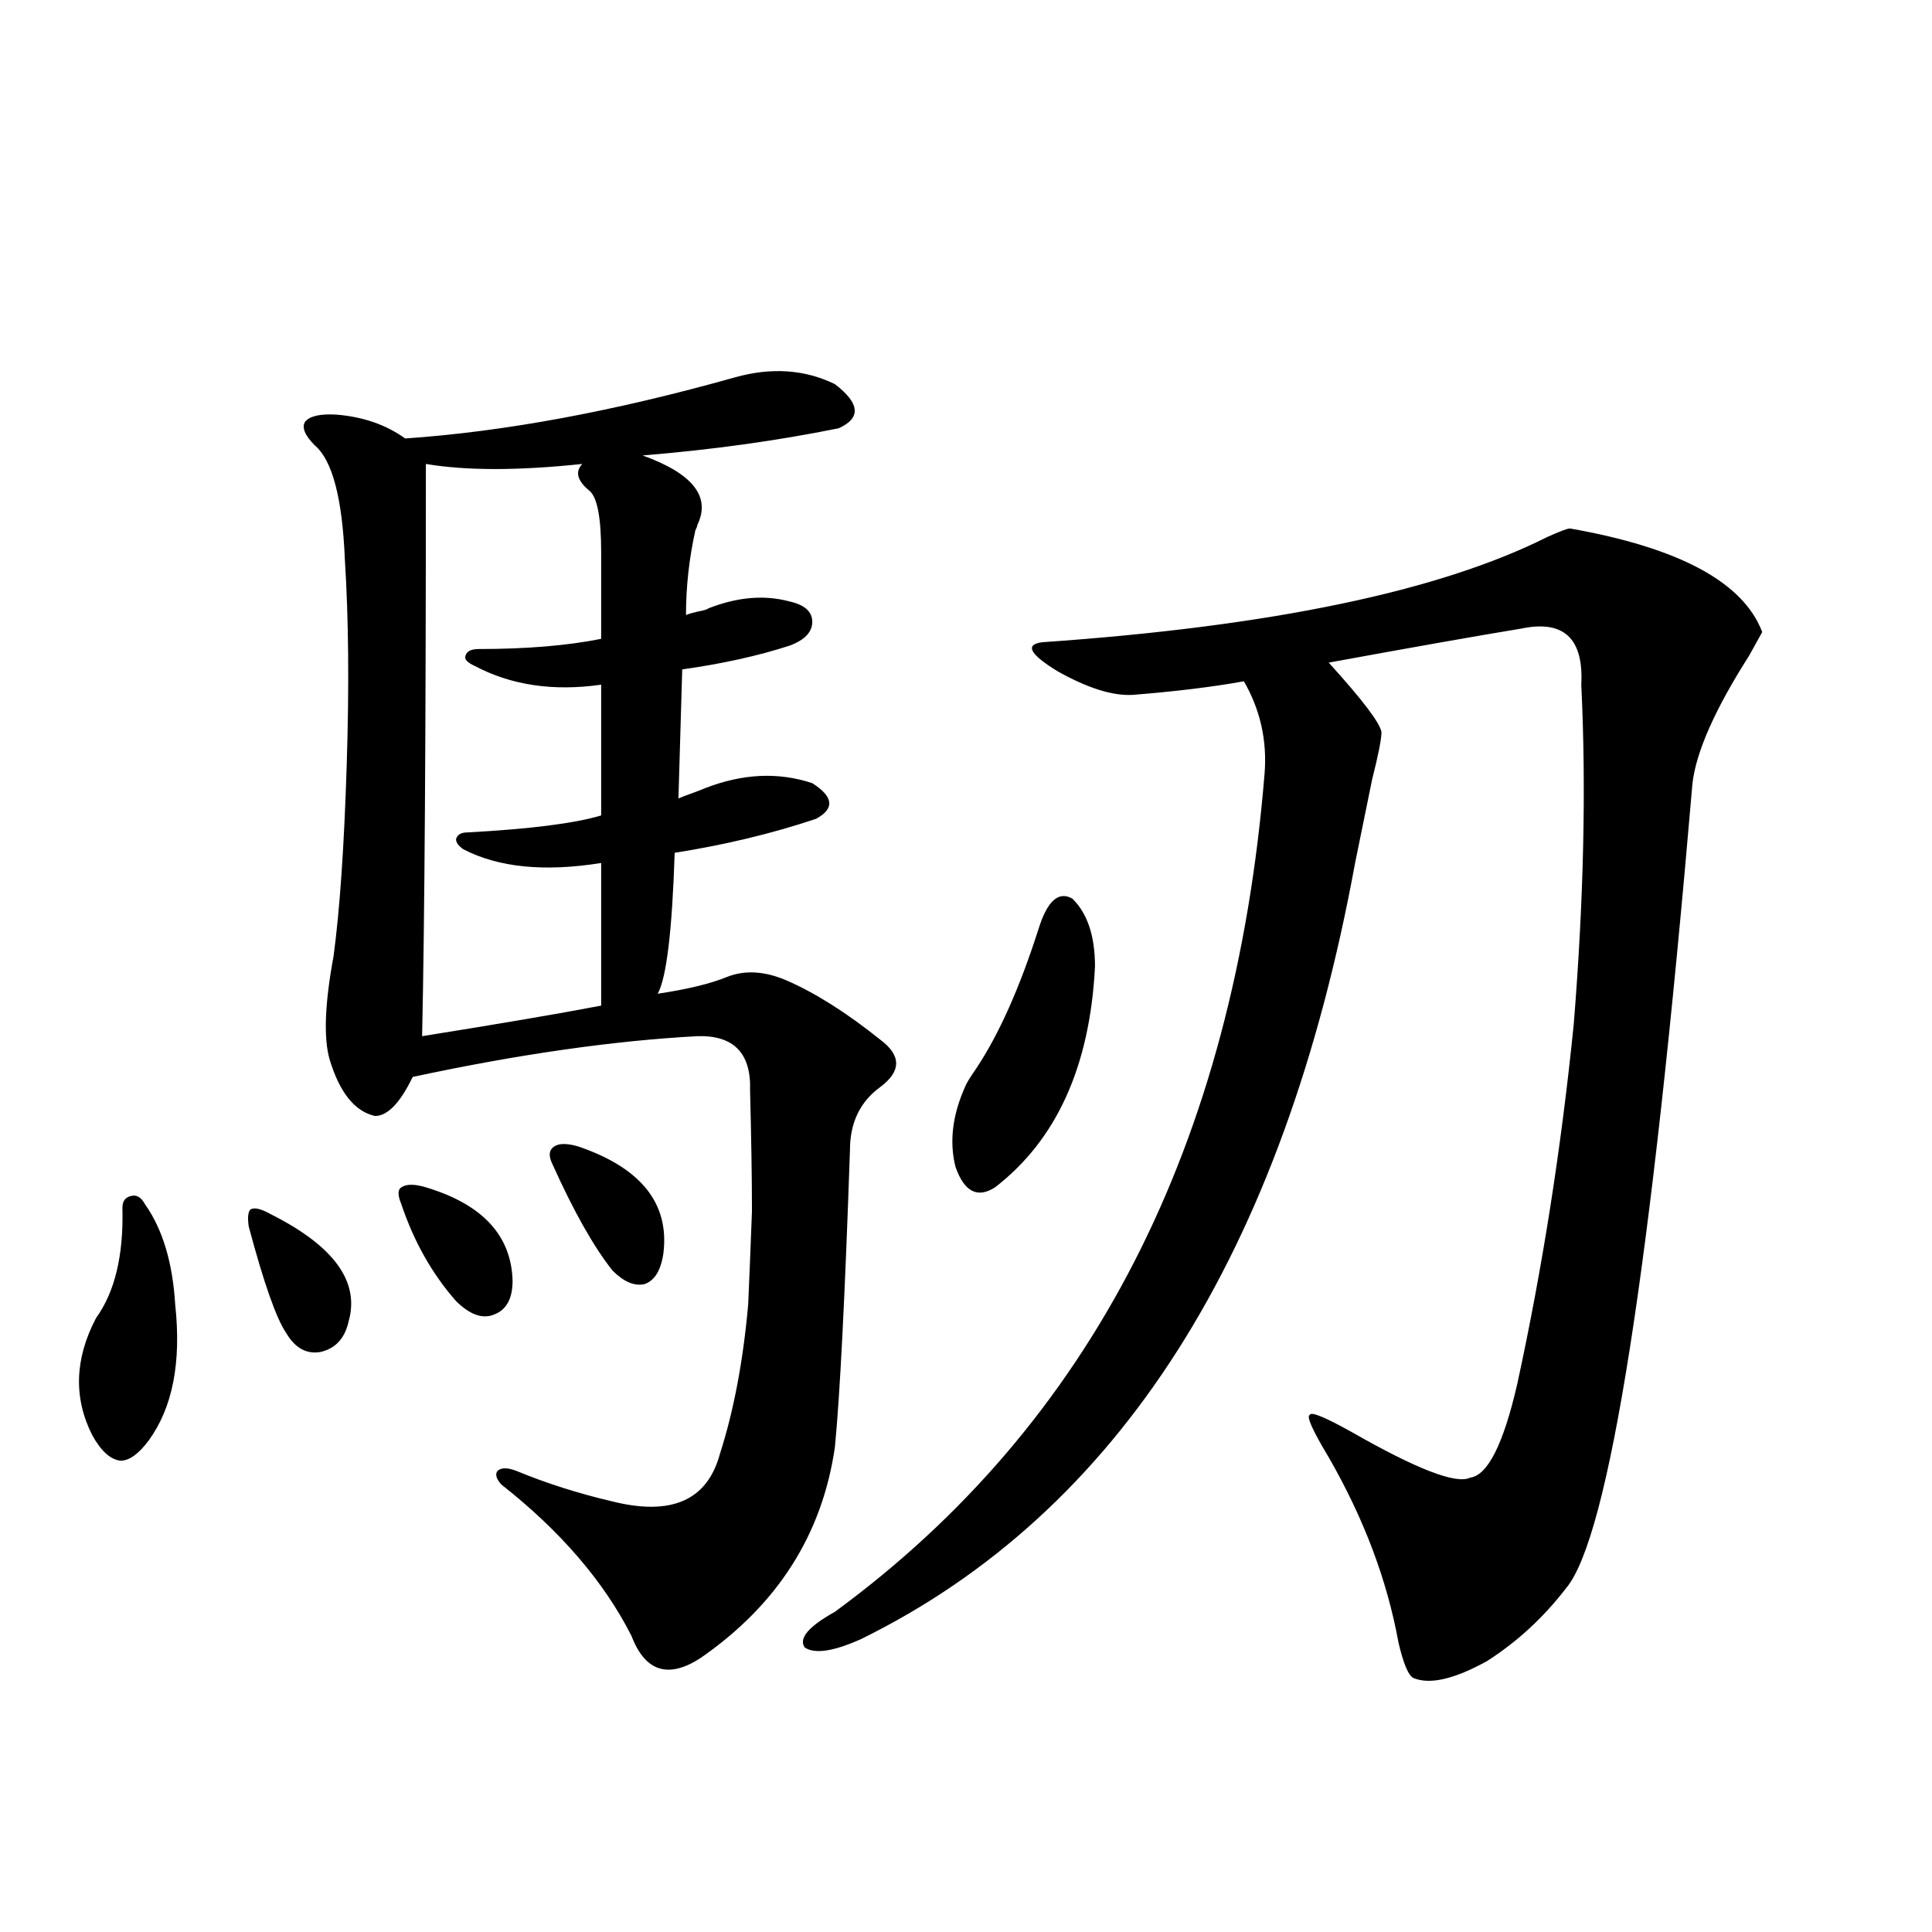 <?xml version="1.0" encoding="utf-8"?>
<!-- Generator: Adobe Illustrator 16.0.0, SVG Export Plug-In . SVG Version: 6.00 Build 0)  -->
<!DOCTYPE svg PUBLIC "-//W3C//DTD SVG 1.1//EN" "http://www.w3.org/Graphics/SVG/1.1/DTD/svg11.dtd">
<svg version="1.1" id="图层_1" xmlns="http://www.w3.org/2000/svg" xmlns:xlink="http://www.w3.org/1999/xlink" x="0px" y="0px"
	 width="1000px" height="1000px" viewBox="0 0 1000 1000" enable-background="new 0 0 1000 1000" xml:space="preserve">
<path d="M75.071,623.34c9.101,12.896,14.299,30.186,15.609,51.855c3.247,29.883-1.311,53.325-13.658,70.313
	c-5.213,7.031-10.091,10.547-14.634,10.547c-5.213-0.576-10.091-4.971-14.634-13.184c-9.756-19.336-9.115-39.551,1.951-60.645
	c9.756-13.472,14.299-32.52,13.658-57.129c0-3.516,1.616-5.562,4.878-6.152C70.834,618.369,73.12,619.824,75.071,623.34z
	 M140.436,628.613c32.515,16.411,45.853,34.868,39.999,55.371c-1.951,8.789-6.829,14.063-14.634,15.82
	c-7.164,1.182-13.018-2.046-17.561-9.668c-5.213-7.607-11.707-26.064-19.512-55.371c-0.655-4.683-0.335-7.607,0.976-8.789
	C131.655,624.81,135.223,625.688,140.436,628.613z M351.162,413.281c1.296-0.576,3.567-1.455,6.829-2.637
	c3.247-1.167,5.519-2.046,6.829-2.637c19.512-7.607,38.048-8.486,55.608-2.637c11.052,7.031,11.707,13.184,1.951,18.457
	c-22.773,7.622-47.163,13.486-73.169,17.578c-1.311,40.43-4.237,64.751-8.78,72.949c15.609-2.334,27.637-5.273,36.097-8.789
	c9.101-3.516,19.177-2.925,30.243,1.758c14.954,6.455,31.219,16.699,48.779,30.762c11.052,8.213,11.052,16.411,0,24.609
	c-10.411,7.622-15.609,18.457-15.609,32.52c-2.606,76.177-5.213,127.441-7.805,153.809c-6.509,45.127-29.603,81.437-69.267,108.984
	c-16.92,11.124-28.947,7.32-36.097-11.426c-14.313-28.125-36.752-54.189-67.315-78.223c-2.606-2.925-3.262-5.273-1.951-7.031
	c1.951-1.758,5.198-1.758,9.756,0c15.609,6.455,32.194,11.729,49.755,15.82c30.563,7.622,49.1-0.576,55.608-24.609
	c7.149-22.261,12.027-48.037,14.634-77.344c0.641-14.639,1.296-30.762,1.951-48.34c0-16.396-0.335-37.202-0.976-62.402
	c0.641-19.336-8.46-28.701-27.316-28.125c-43.581,2.349-92.681,9.38-147.313,21.094c-6.509,13.486-13.018,20.215-19.512,20.215
	c-10.411-2.334-18.216-12.002-23.414-29.004c-3.262-11.123-2.606-29.004,1.951-53.613c3.247-24.019,5.519-57.129,6.829-99.316
	c1.296-40.43,0.976-75.874-0.976-106.348c-1.311-31.641-6.509-51.265-15.609-58.887c-5.213-5.273-6.829-9.365-4.878-12.305
	c2.592-2.925,8.125-4.092,16.585-3.516c13.658,1.182,25.365,5.273,35.121,12.305c51.371-3.516,108.29-14.063,170.728-31.641
	c18.856-5.273,36.097-4.092,51.706,3.516c13.003,9.971,13.658,17.578,1.951,22.852c-31.874,6.455-65.699,11.138-101.461,14.063
	c26.006,9.38,35.441,21.396,28.292,36.035c0,0.591-0.335,1.47-0.976,2.637c-3.262,14.653-4.878,29.307-4.878,43.945
	c1.296-0.576,3.247-1.167,5.854-1.758c3.247-0.576,5.198-1.167,5.854-1.758c14.954-5.85,28.933-7.031,41.95-3.516
	c7.805,1.758,11.707,5.273,11.707,10.547s-3.902,9.38-11.707,12.305c-16.265,5.273-34.801,9.38-55.608,12.305L351.162,413.281z
	 M220.434,614.551c29.268,8.789,44.222,24.912,44.877,48.34c0,9.38-3.262,15.244-9.756,17.578c-5.854,2.349-12.362,0-19.512-7.031
	c-12.362-14.063-21.798-30.762-28.292-50.098c-1.951-4.683-1.951-7.607,0-8.789C210.343,612.793,214.58,612.793,220.434,614.551z
	 M311.163,285.84c0-17.578-1.951-28.125-5.854-31.641c-6.509-5.273-7.805-9.956-3.902-14.063c-33.17,3.516-60.166,3.516-80.974,0
	c0,138.867-0.655,237.607-1.951,296.191c40.319-6.44,71.218-11.714,92.681-15.82V446.68c-29.268,4.697-53.017,2.349-71.218-7.031
	c-2.606-1.758-3.902-3.516-3.902-5.273c0.641-2.334,2.592-3.516,5.854-3.516c32.515-1.758,55.608-4.683,69.267-8.789v-67.676
	c-24.725,3.516-46.508,0.303-65.364-9.668c-3.902-1.758-5.533-3.516-4.878-5.273c0.641-2.334,2.927-3.516,6.829-3.516
	c24.71,0,45.853-1.758,63.413-5.273V285.84z M299.456,593.457c32.515,11.138,47.148,29.595,43.901,55.371
	c-1.311,8.789-4.558,14.063-9.756,15.82c-5.213,1.182-10.731-1.167-16.585-7.031c-9.756-12.305-20.167-30.762-31.219-55.371
	c-1.951-4.092-1.631-7.031,0.976-8.789C289.365,591.699,293.603,591.699,299.456,593.457z M812.614,273.535
	c56.584,9.971,89.754,27.837,99.51,53.613c-0.655,1.182-2.927,5.273-6.829,12.305c-17.561,27.549-27.316,49.521-29.268,65.918
	c-21.463,251.367-43.261,390.234-65.364,416.602c-11.707,15.23-25.365,27.823-40.975,37.793
	c-16.92,9.366-29.603,12.305-38.048,8.789c-2.606-1.181-5.213-7.333-7.805-18.457c-5.854-32.217-17.896-64.16-36.097-95.801
	c-8.46-14.063-11.707-21.382-9.756-21.973c0.641-1.758,7.805,1.182,21.463,8.789c33.811,19.336,54.298,27.246,61.462,23.73
	c9.101-1.167,17.226-17.275,24.39-48.34c13.003-59.766,22.759-121.865,29.268-186.328c5.198-64.448,6.494-123.047,3.902-175.781
	c1.296-24.019-9.115-33.687-31.219-29.004c-21.463,3.516-54.633,9.38-99.51,17.578c17.561,19.336,26.661,31.353,27.316,36.035
	c0,3.516-1.631,11.729-4.878,24.609c-3.262,15.82-6.188,30.186-8.78,43.066c-37.072,202.148-122.283,336.045-255.604,401.66
	c-14.313,6.441-24.069,7.91-29.268,4.395c-3.262-4.696,1.951-10.849,15.609-18.457c132.68-97.256,206.824-241.987,222.434-434.18
	c1.296-16.987-2.286-32.808-10.731-47.461c-16.265,2.939-35.456,5.273-57.56,7.031c-10.411,0.591-23.414-3.516-39.023-12.305
	c-14.313-8.789-16.92-13.76-7.805-14.941c118.366-8.198,205.514-26.367,261.457-54.492
	C807.401,275.005,811.304,273.535,812.614,273.535z M537.499,480.957c4.543-14.639,10.396-19.912,17.561-15.82
	c7.805,7.622,11.707,19.336,11.707,35.156c-2.606,51.567-19.847,89.648-51.706,114.258c-9.115,5.864-15.944,2.349-20.487-10.547
	c-3.262-12.881-1.631-26.655,4.878-41.309c0.641-1.758,2.592-4.971,5.854-9.668C517.012,535.449,527.743,511.431,537.499,480.957z"
	/>
</svg>
